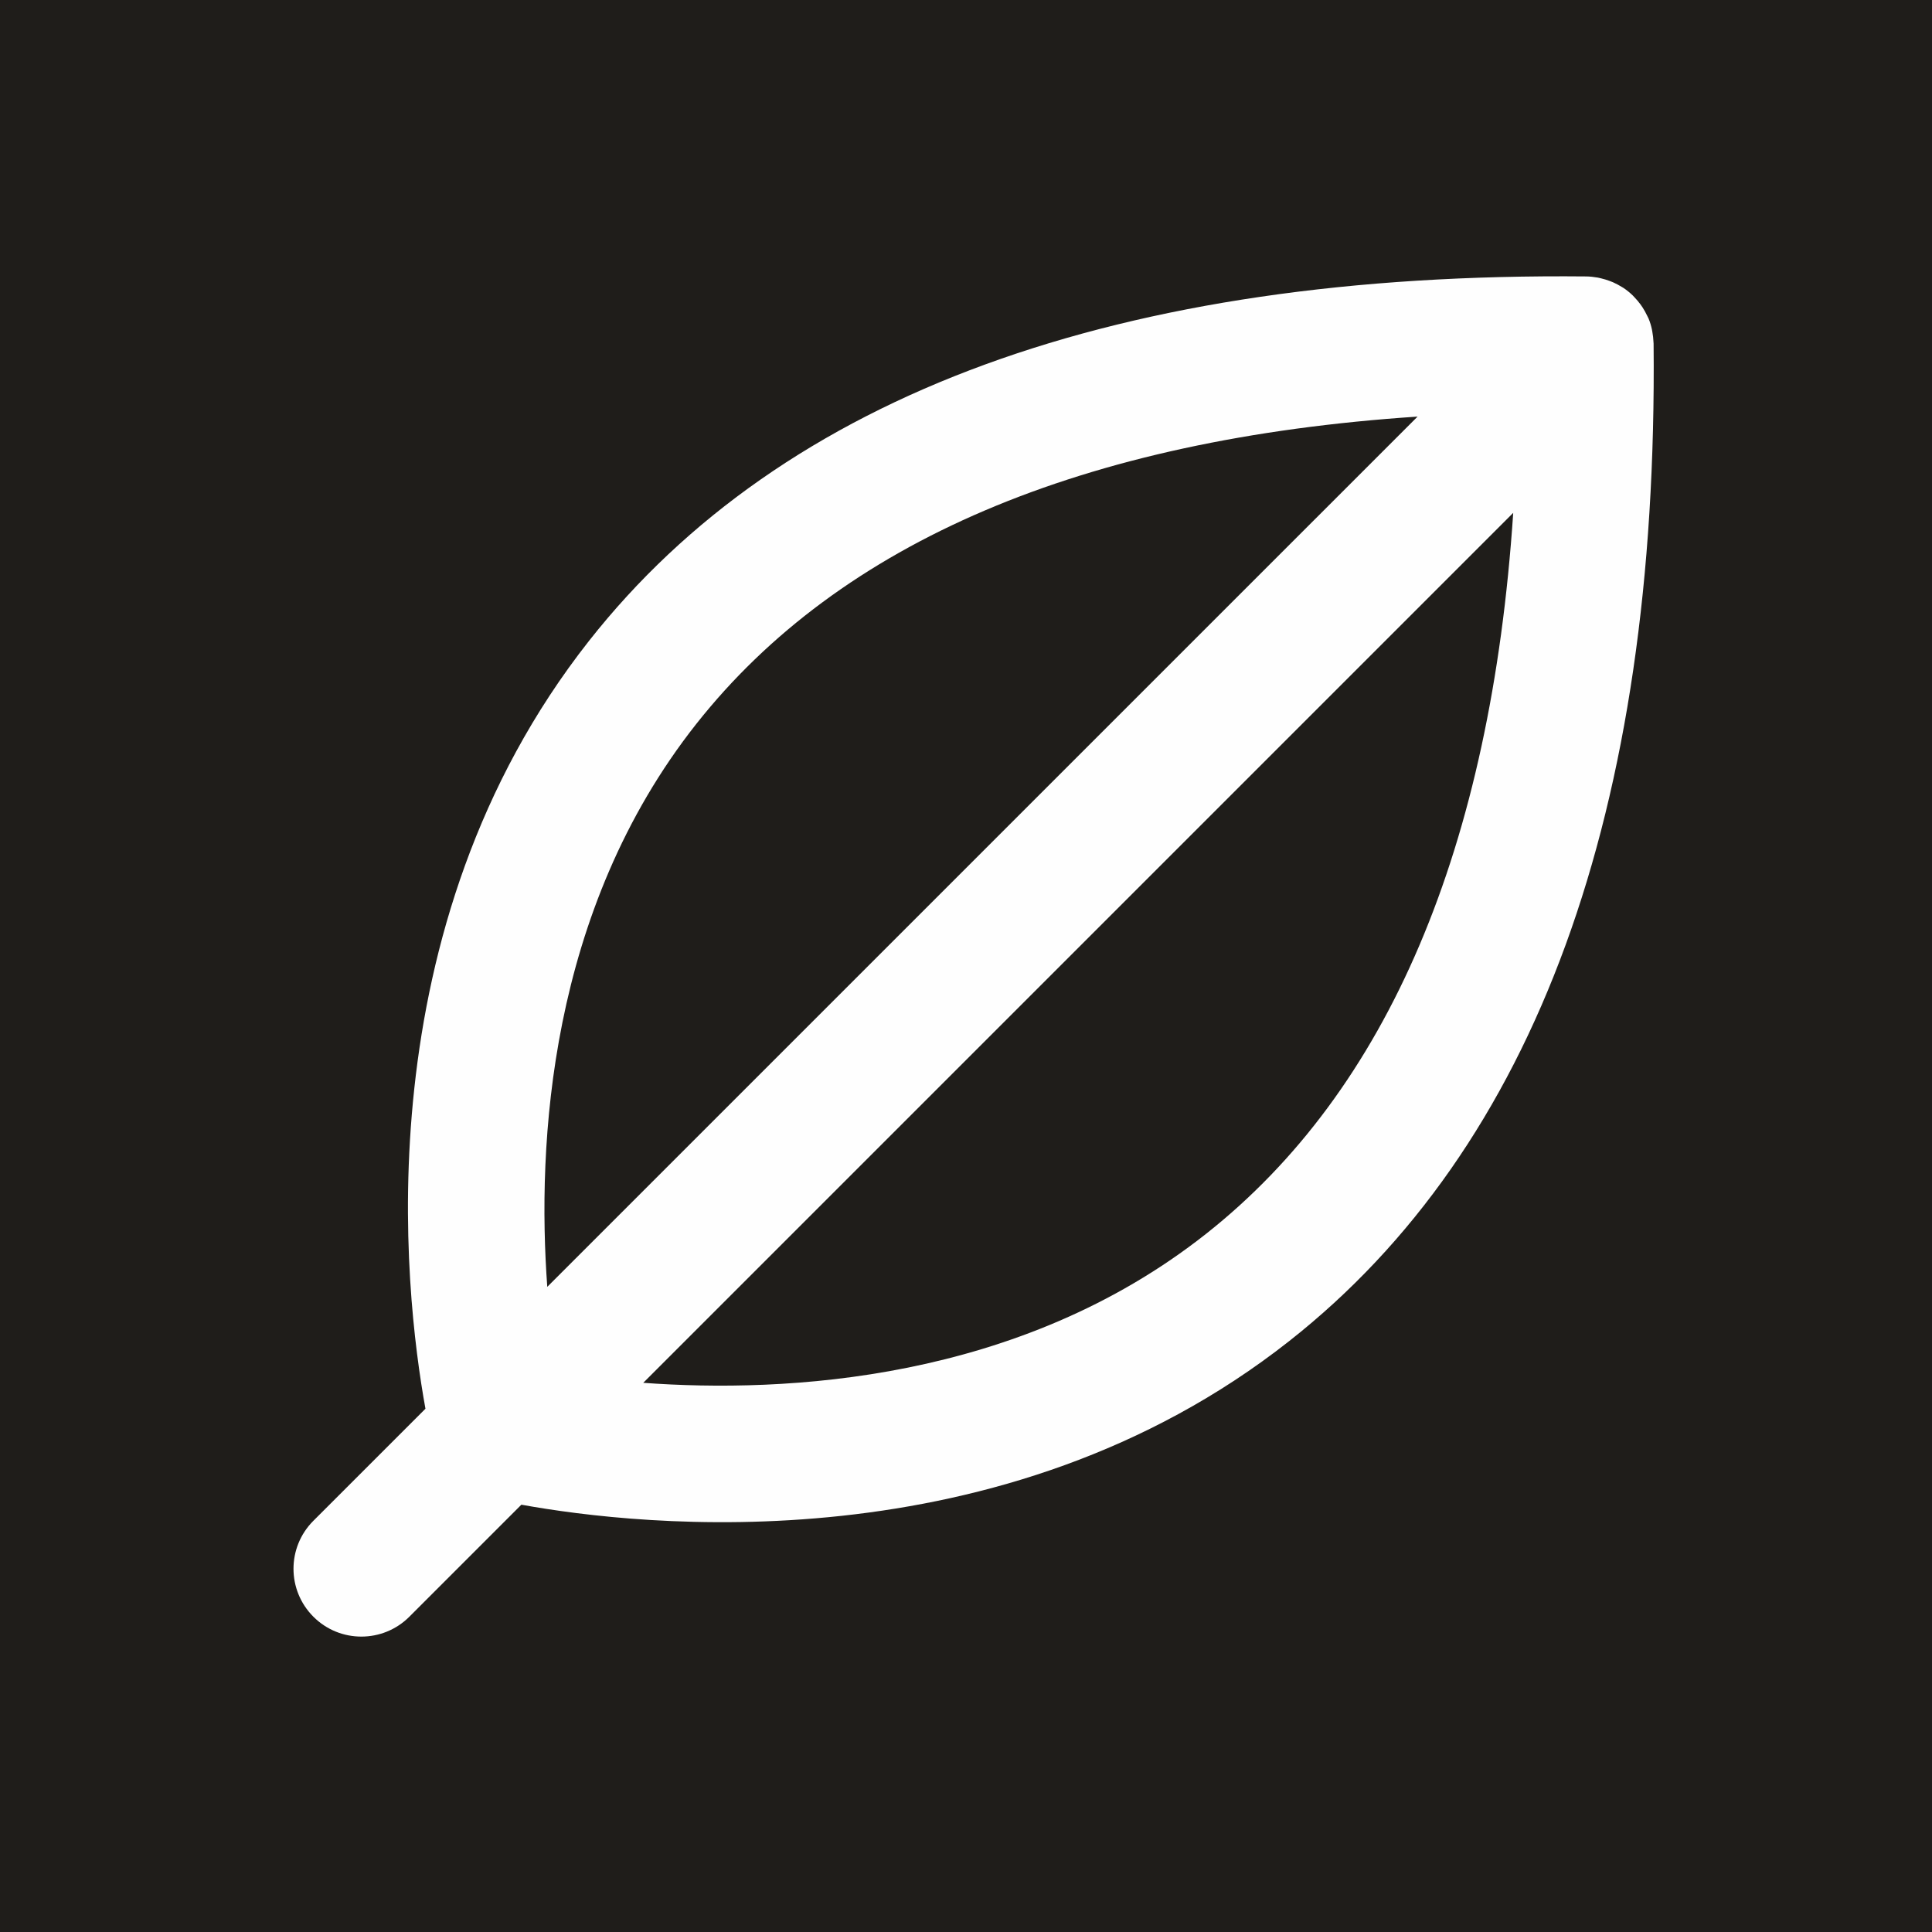 <?xml version="1.0" encoding="UTF-8"?>
<!DOCTYPE svg PUBLIC "-//W3C//DTD SVG 1.1//EN" "http://www.w3.org/Graphics/SVG/1.1/DTD/svg11.dtd">
<svg version="1.1" xmlns="http://www.w3.org/2000/svg" xmlns:xlink="http://www.w3.org/1999/xlink" x="0" y="0" width="34.462" height="34.462" viewBox="0, 0, 34.462, 34.462">
  <g id="Livello_1">
    <path d="M34.462,0 L0,0 L0,34.462 L34.462,34.462 z" fill="#1F1D1A"/>
    <path d="M21.515,22.007 C18.175,24.647 14.004,24.851 11.474,24.666 L26.992,9.148 C26.594,15.122 24.76,19.444 21.515,22.007 M12.421,12.912 C14.986,9.666 19.306,7.828 25.286,7.431 L9.762,22.954 C9.577,20.424 9.782,16.252 12.421,12.912 M29.496,6.13 C29.496,6.12 29.494,6.111 29.494,6.101 C29.491,6.038 29.485,5.977 29.473,5.915 C29.47,5.902 29.469,5.889 29.466,5.876 C29.452,5.811 29.433,5.746 29.407,5.684 C29.405,5.679 29.402,5.674 29.4,5.669 C29.394,5.655 29.387,5.644 29.381,5.631 C29.356,5.578 29.328,5.528 29.297,5.48 C29.286,5.463 29.274,5.446 29.262,5.43 C29.229,5.385 29.194,5.343 29.156,5.304 C29.144,5.292 29.134,5.279 29.122,5.268 C29.071,5.219 29.016,5.174 28.957,5.135 C28.95,5.13 28.94,5.125 28.932,5.12 C28.881,5.088 28.827,5.06 28.772,5.035 C28.752,5.027 28.733,5.02 28.713,5.012 C28.661,4.992 28.609,4.977 28.555,4.964 C28.537,4.96 28.521,4.955 28.503,4.952 C28.436,4.941 28.368,4.932 28.299,4.931 C19.953,4.849 13.968,7.035 10.507,11.431 C6.47,16.559 7.206,23.02 7.589,25.128 L5.59,27.127 C5.117,27.6 5.117,28.365 5.59,28.838 C6.062,29.311 6.829,29.311 7.302,28.838 L9.3,26.84 C11.409,27.223 17.869,27.959 22.997,23.921 C27.392,20.461 29.579,14.475 29.496,6.13" fill="#FEFEFE"/>
  </g>
</svg>
